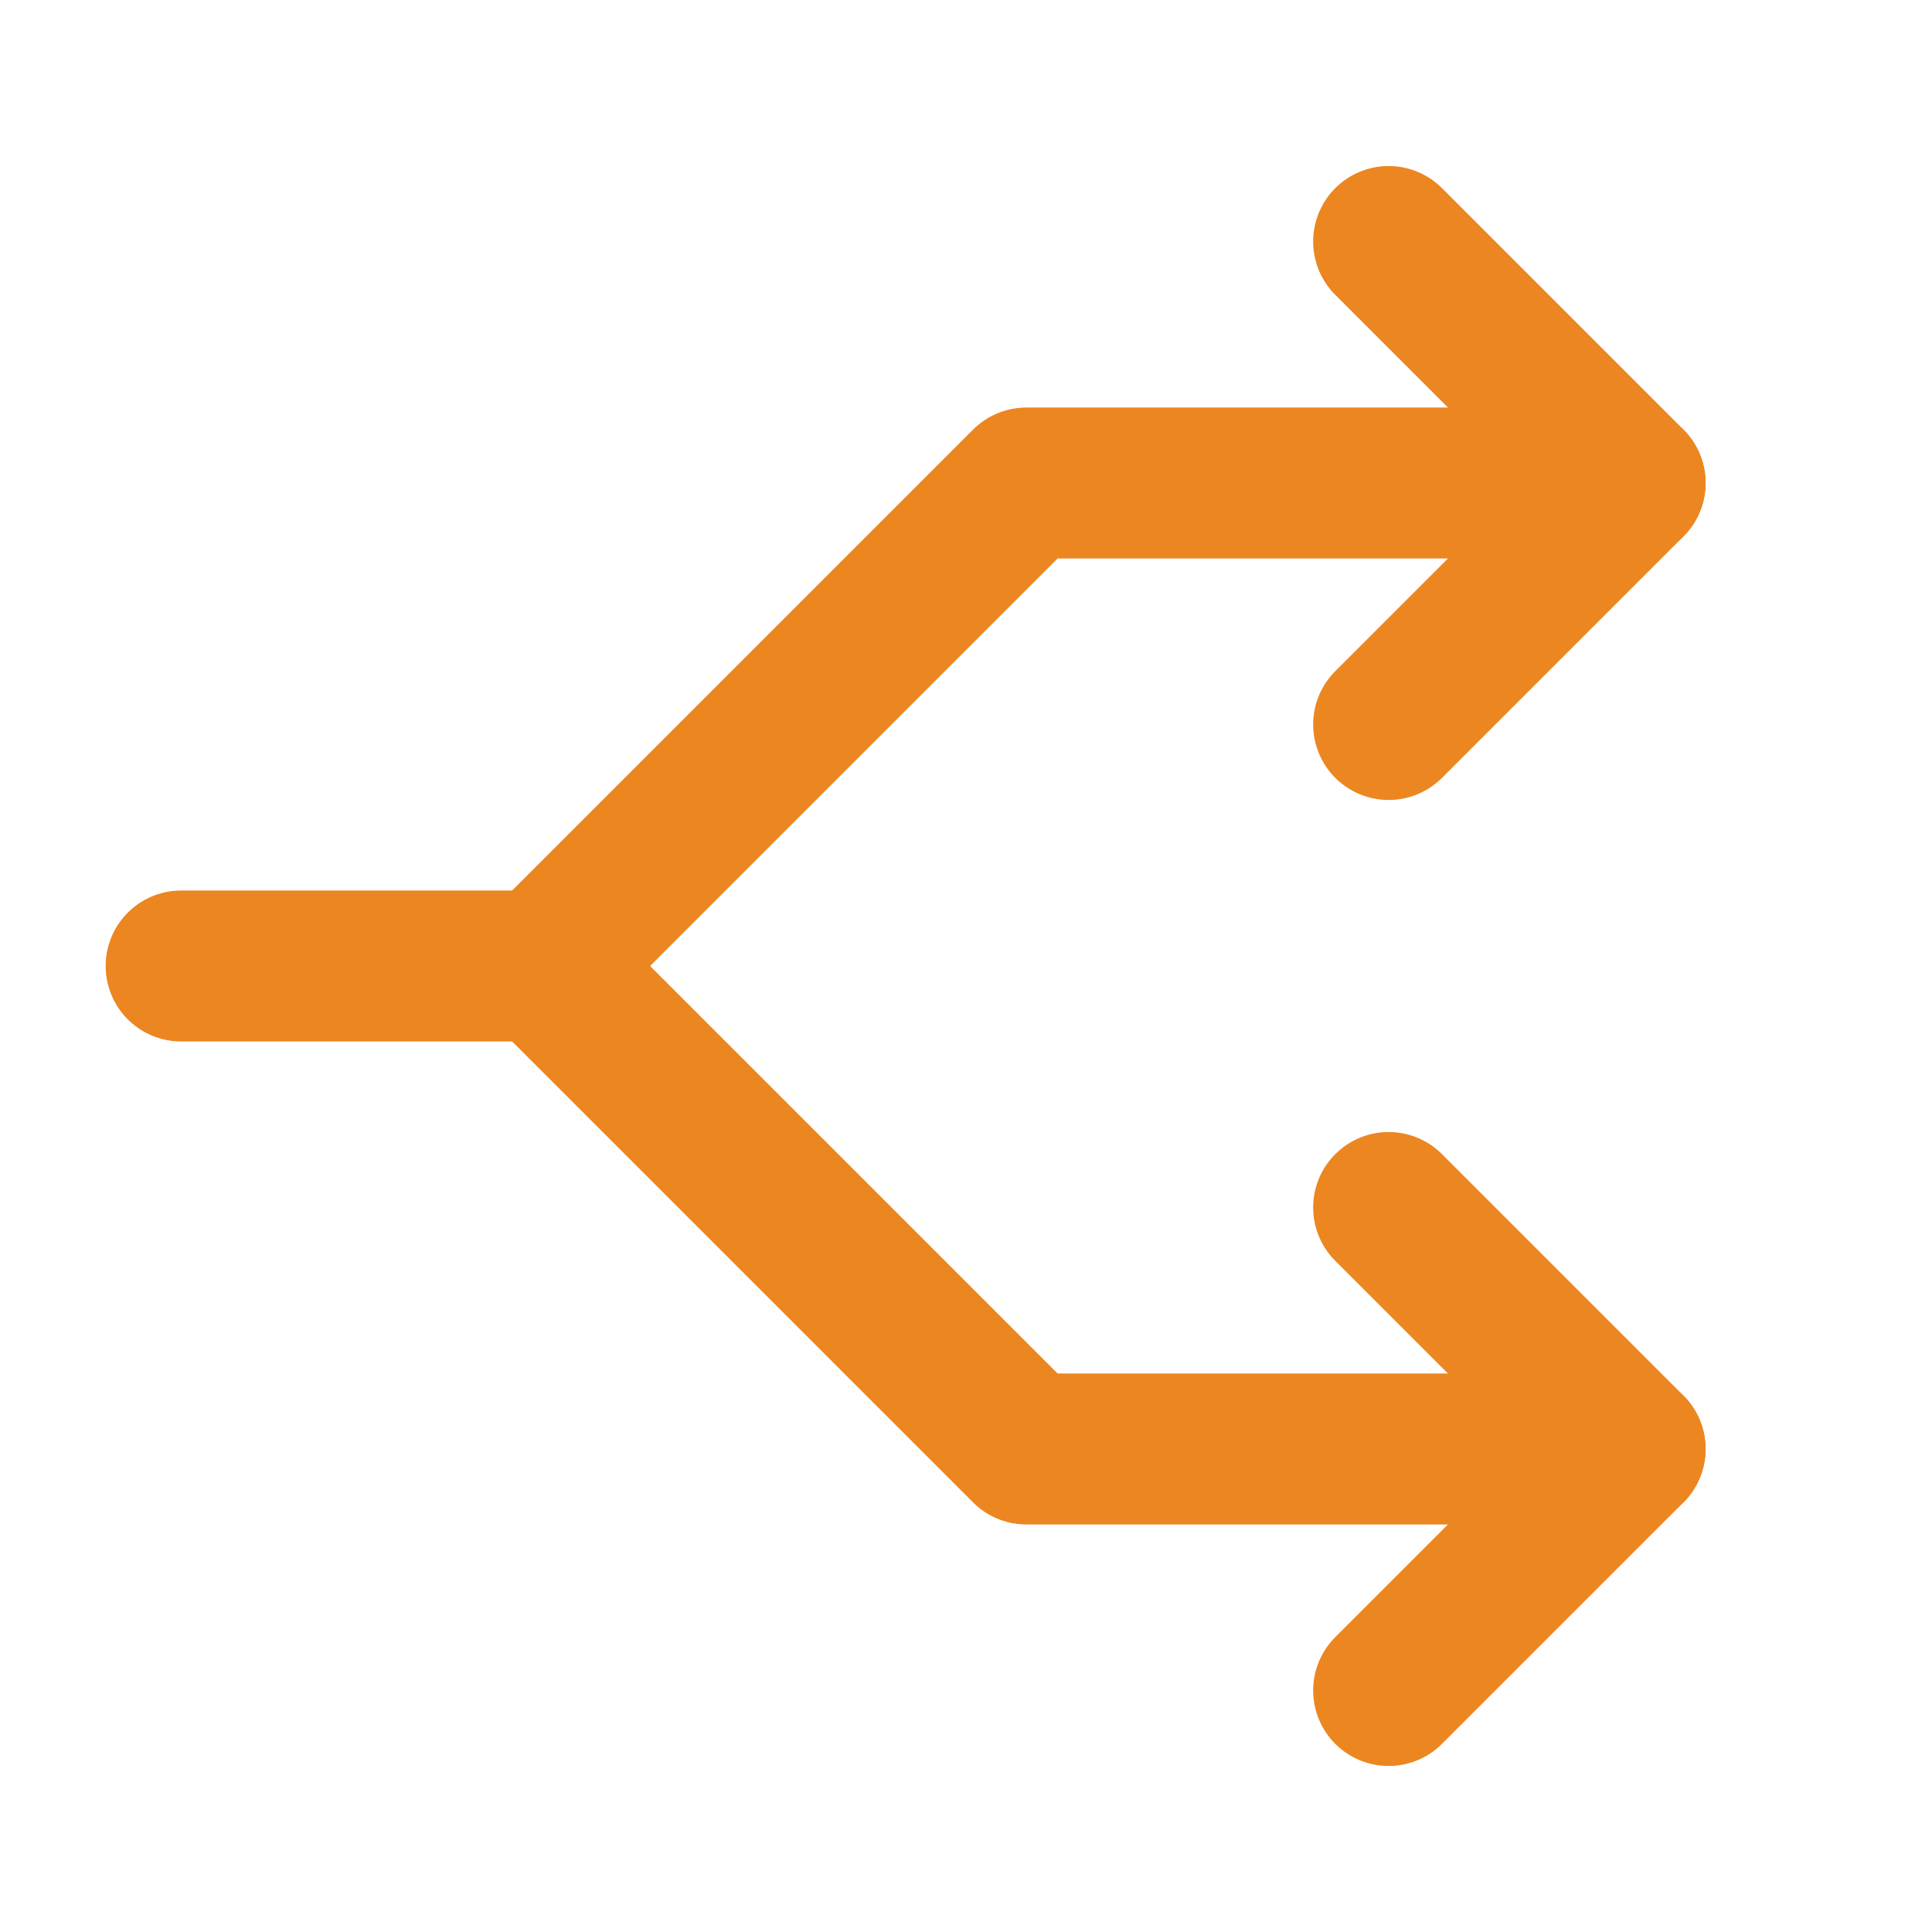 <?xml version="1.0" encoding="UTF-8"?>
<svg xmlns="http://www.w3.org/2000/svg" width="32" height="32" viewBox="0 0 32 32" fill="none">
  <path d="M23 20L27 24L23 28" stroke="#EC8621" stroke-width="2.5" stroke-linecap="round" stroke-linejoin="round"></path>
  <path d="M23 4L27 8L23 12" stroke="#EC8621" stroke-width="2.5" stroke-linecap="round" stroke-linejoin="round"></path>
  <path d="M3 16L9 16L17 24L27 24" stroke="#EC8621" stroke-width="2.5" stroke-linecap="round" stroke-linejoin="round"></path>
  <path d="M9 16L17 8L27 8" stroke="#EC8621" stroke-width="2.5" stroke-linecap="round" stroke-linejoin="round"></path>
</svg>
